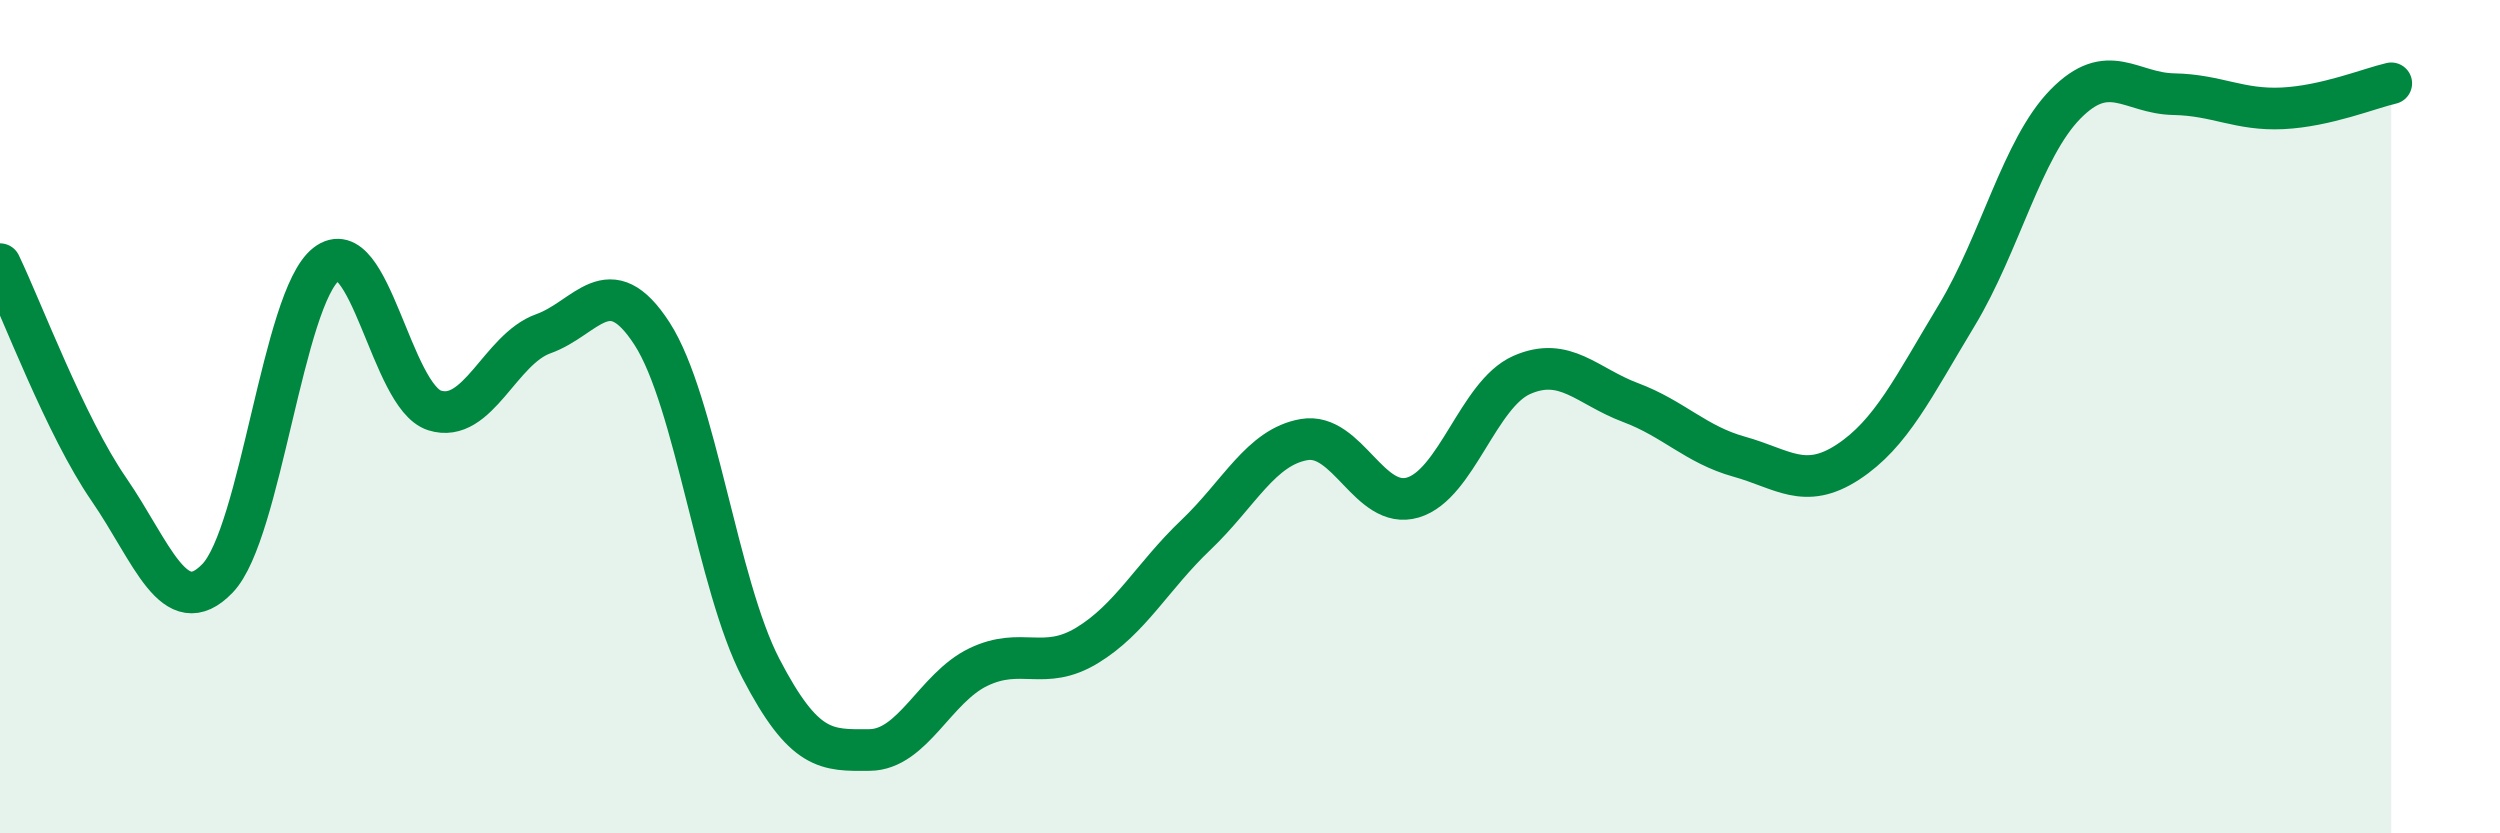 
    <svg width="60" height="20" viewBox="0 0 60 20" xmlns="http://www.w3.org/2000/svg">
      <path
        d="M 0,6.34 C 0.52,7.42 1.57,10.23 2.61,11.74 C 3.65,13.25 4.18,14.96 5.22,13.88 C 6.26,12.8 6.79,7.15 7.83,6.34 C 8.87,5.53 9.39,9.52 10.43,9.85 C 11.47,10.18 12,8.38 13.04,8.01 C 14.08,7.64 14.61,6.4 15.65,8.01 C 16.69,9.62 17.22,14.04 18.26,16.04 C 19.3,18.04 19.83,18.01 20.87,18 C 21.91,17.99 22.44,16.51 23.48,16.01 C 24.52,15.51 25.05,16.12 26.09,15.49 C 27.13,14.86 27.66,13.83 28.7,12.84 C 29.74,11.85 30.26,10.73 31.3,10.55 C 32.34,10.37 32.87,12.25 33.91,11.94 C 34.95,11.63 35.48,9.46 36.52,9 C 37.56,8.54 38.09,9.27 39.13,9.66 C 40.17,10.05 40.7,10.67 41.74,10.96 C 42.78,11.25 43.31,11.77 44.35,11.09 C 45.39,10.41 45.92,9.29 46.96,7.57 C 48,5.85 48.53,3.56 49.57,2.5 C 50.61,1.44 51.13,2.24 52.17,2.26 C 53.21,2.28 53.74,2.65 54.78,2.6 C 55.82,2.55 56.87,2.12 57.39,2L57.39 20L0 20Z"
        fill="#008740"
        opacity="0.1"
        stroke-linecap="round"
        stroke-linejoin="round"
      />
      <path
        d="M 0,6.34 C 0.52,7.42 1.57,10.23 2.61,11.74 C 3.65,13.25 4.18,14.96 5.22,13.88 C 6.26,12.8 6.79,7.15 7.83,6.34 C 8.87,5.53 9.39,9.52 10.43,9.85 C 11.47,10.18 12,8.38 13.04,8.01 C 14.08,7.64 14.61,6.4 15.65,8.01 C 16.69,9.62 17.22,14.04 18.26,16.04 C 19.3,18.04 19.83,18.01 20.87,18 C 21.91,17.99 22.44,16.51 23.48,16.01 C 24.52,15.51 25.05,16.12 26.09,15.49 C 27.13,14.86 27.66,13.83 28.7,12.84 C 29.74,11.85 30.26,10.73 31.3,10.55 C 32.34,10.37 32.87,12.25 33.91,11.94 C 34.95,11.63 35.48,9.46 36.52,9 C 37.56,8.54 38.09,9.27 39.13,9.66 C 40.17,10.05 40.7,10.67 41.74,10.96 C 42.78,11.25 43.31,11.77 44.35,11.09 C 45.39,10.41 45.92,9.29 46.96,7.57 C 48,5.85 48.53,3.56 49.57,2.5 C 50.61,1.44 51.13,2.24 52.17,2.26 C 53.21,2.28 53.74,2.65 54.78,2.6 C 55.82,2.55 56.87,2.12 57.39,2"
        stroke="#008740"
        stroke-width="1"
        fill="none"
        stroke-linecap="round"
        stroke-linejoin="round"
      />
    </svg>
  